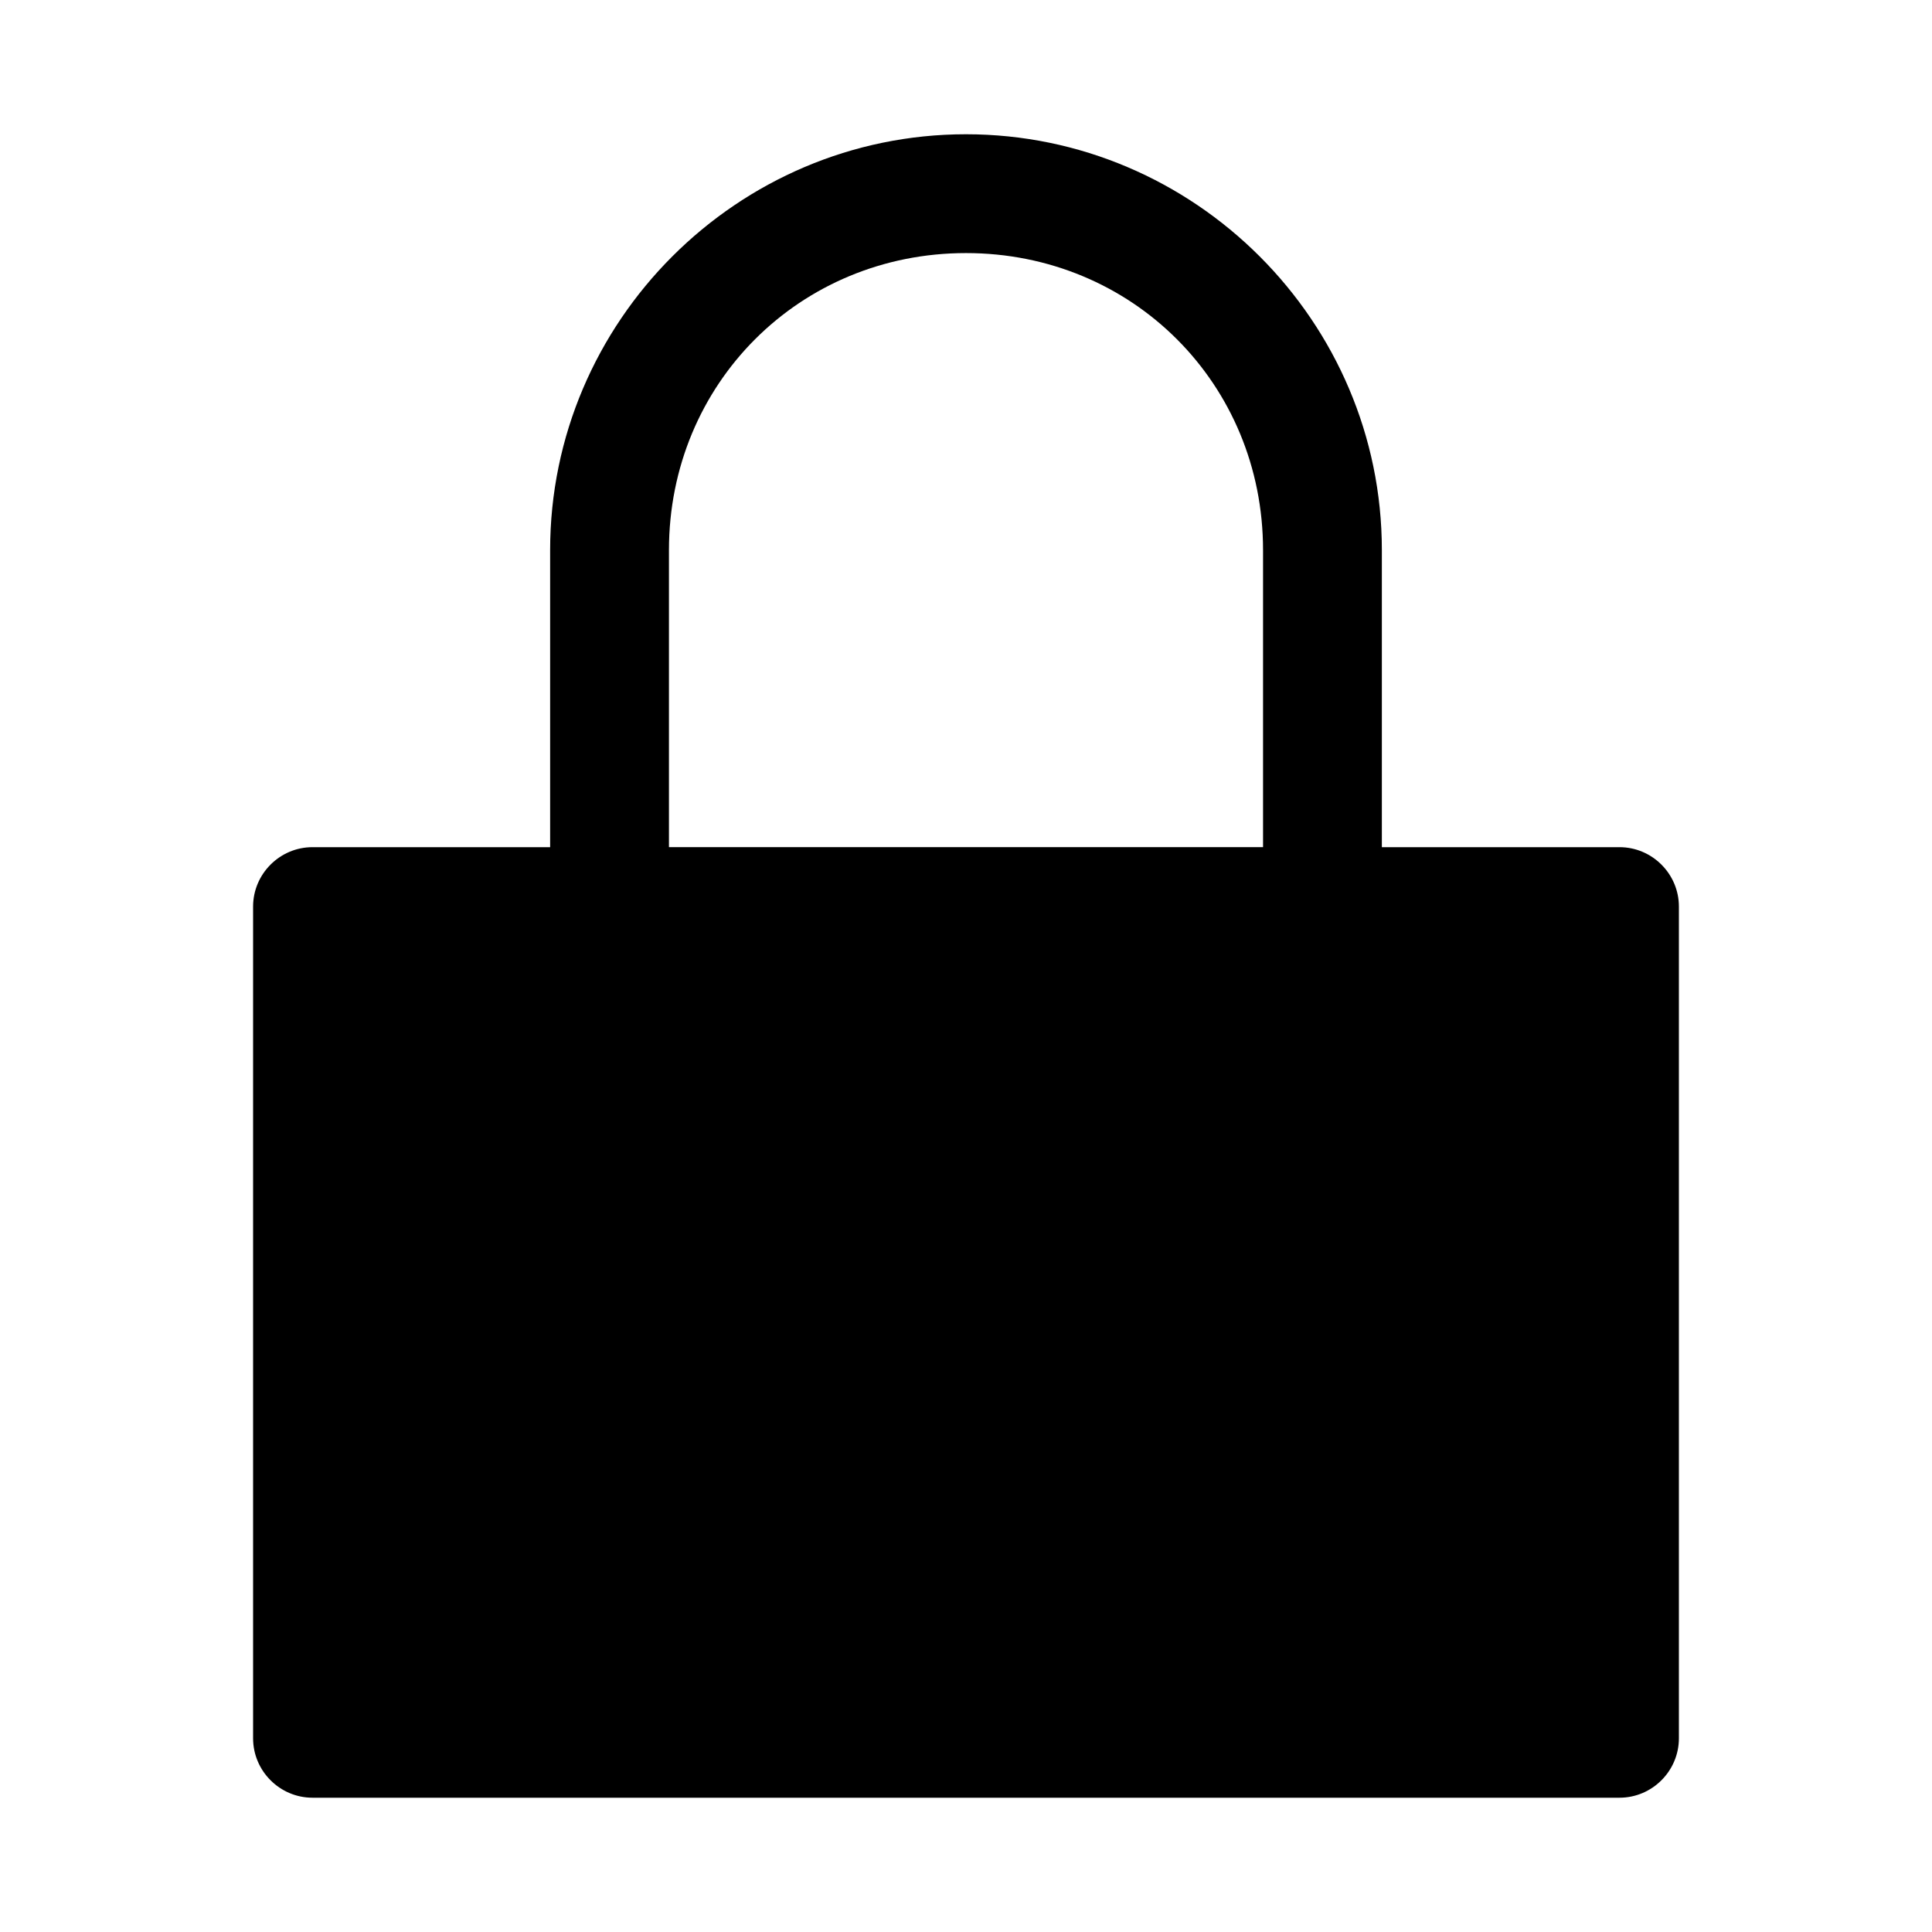 <?xml version="1.0" encoding="UTF-8"?>
<!-- Uploaded to: SVG Find, www.svgrepo.com, Generator: SVG Find Mixer Tools -->
<svg fill="#000000" width="800px" height="800px" version="1.1" viewBox="144 144 512 512" xmlns="http://www.w3.org/2000/svg">
 <path d="m400 179.58c-60.613 0-110.21 49.594-110.21 110.21v78.719h-62.977c-8.66 0-15.742 7.086-15.742 15.742v220.42c0 8.66 7.086 15.742 15.742 15.742h346.37c8.66 0 15.742-7.086 15.742-15.742v-220.42c0-8.66-7.086-15.742-15.742-15.742h-62.977v-78.719c0-60.613-49.594-110.21-110.21-110.21zm0 31.488c44.082 0 78.719 34.637 78.719 78.719v78.719h-157.44v-78.719c0-44.082 34.637-78.719 78.719-78.719z"/>
</svg>